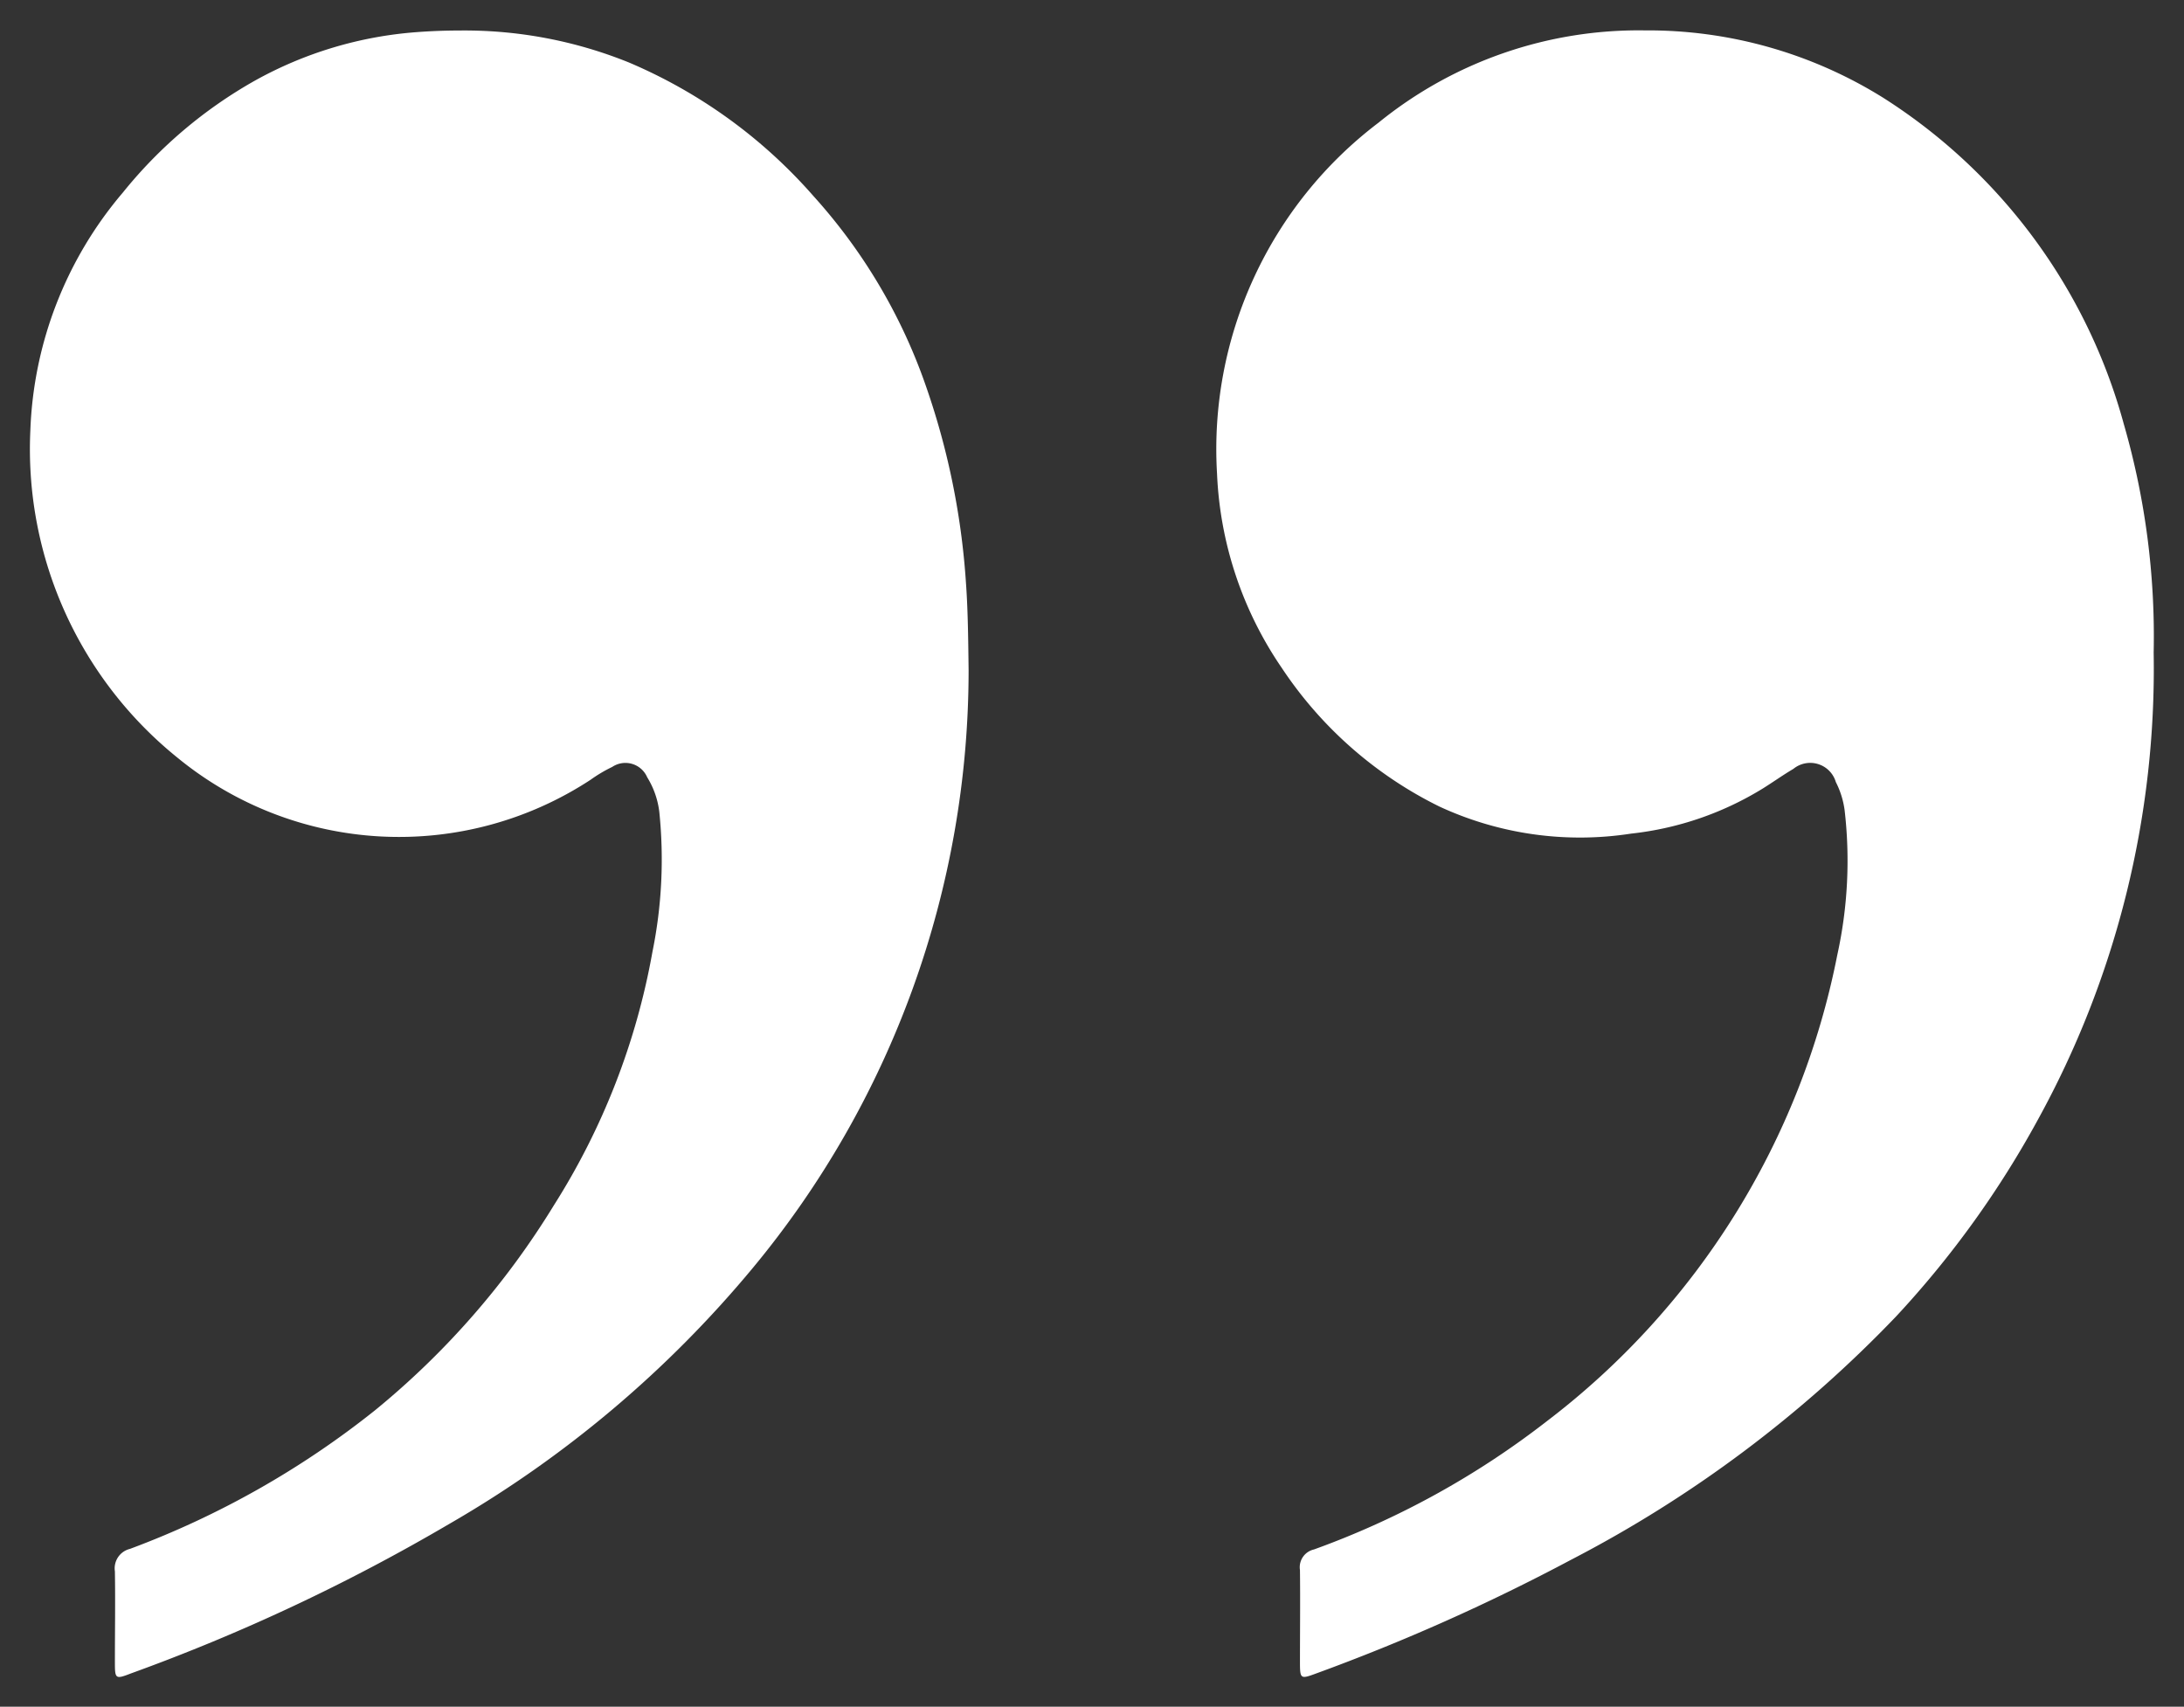 <svg xmlns="http://www.w3.org/2000/svg" width="36" height="28.133" viewBox="0 0 36 28.133">
  <rect x="0" y="0" width="36" height="28.133" fill="#333333" stroke="none"/>
  <path id="doublequotesend" d="M4.451,26.025A9.255,9.255,0,0,1,.492,20.65,12.594,12.594,0,0,1,0,16.885,15.409,15.409,0,0,1,1.9,9.2,15.99,15.99,0,0,1,4.245,5.942,20.384,20.384,0,0,1,9.6,1.932,33.013,33.013,0,0,1,13.811.054c.25-.093.26-.085.261.174,0,.511-.006,1.022,0,1.533a.3.3,0,0,1-.23.339,13.986,13.986,0,0,0-3.839,2.114A12.749,12.749,0,0,0,5.215,11.9a7.219,7.219,0,0,0-.12,2.393,1.445,1.445,0,0,0,.144.457.44.44,0,0,0,.7.217c.17-.1.33-.215.5-.321A5.213,5.213,0,0,1,8.613,13.9a5.509,5.509,0,0,1,3.16.446,6.631,6.631,0,0,1,2.6,2.287,6.121,6.121,0,0,1,1.066,3.2,6.753,6.753,0,0,1-2.662,5.786,6.8,6.8,0,0,1-4.388,1.521A7.323,7.323,0,0,1,4.451,26.025Zm20.682.586a8.4,8.4,0,0,1-3.04-2.2A9.122,9.122,0,0,1,20.3,21.452a12.29,12.29,0,0,1-.722-3.413c-.03-.415-.037-.831-.044-1.451A15.436,15.436,0,0,1,23.09,6.742,18.528,18.528,0,0,1,28.1,2.518,31.554,31.554,0,0,1,33.344.056c.257-.1.262-.089.262.194,0,.5-.008.993,0,1.489a.33.33,0,0,1-.249.371A14.68,14.68,0,0,0,29.32,4.393a13.356,13.356,0,0,0-2.949,3.379,11.6,11.6,0,0,0-1.625,4.176,7.642,7.642,0,0,0-.114,2.307,1.4,1.4,0,0,0,.2.574.391.391,0,0,0,.577.17,2.383,2.383,0,0,0,.357-.212,5.759,5.759,0,0,1,6.808.364A6.534,6.534,0,0,1,35,20.54a6.4,6.4,0,0,1-1.526,3.928A7.555,7.555,0,0,1,31.3,26.311a6.461,6.461,0,0,1-2.663.8q-.356.027-.71.027A7.222,7.222,0,0,1,25.133,26.611Z" transform="translate(35.5 27.641) rotate(180)" fill="#fff" stroke="rgba(0,0,0,0)" stroke-miterlimit="10" stroke-width="1"/>
</svg>
